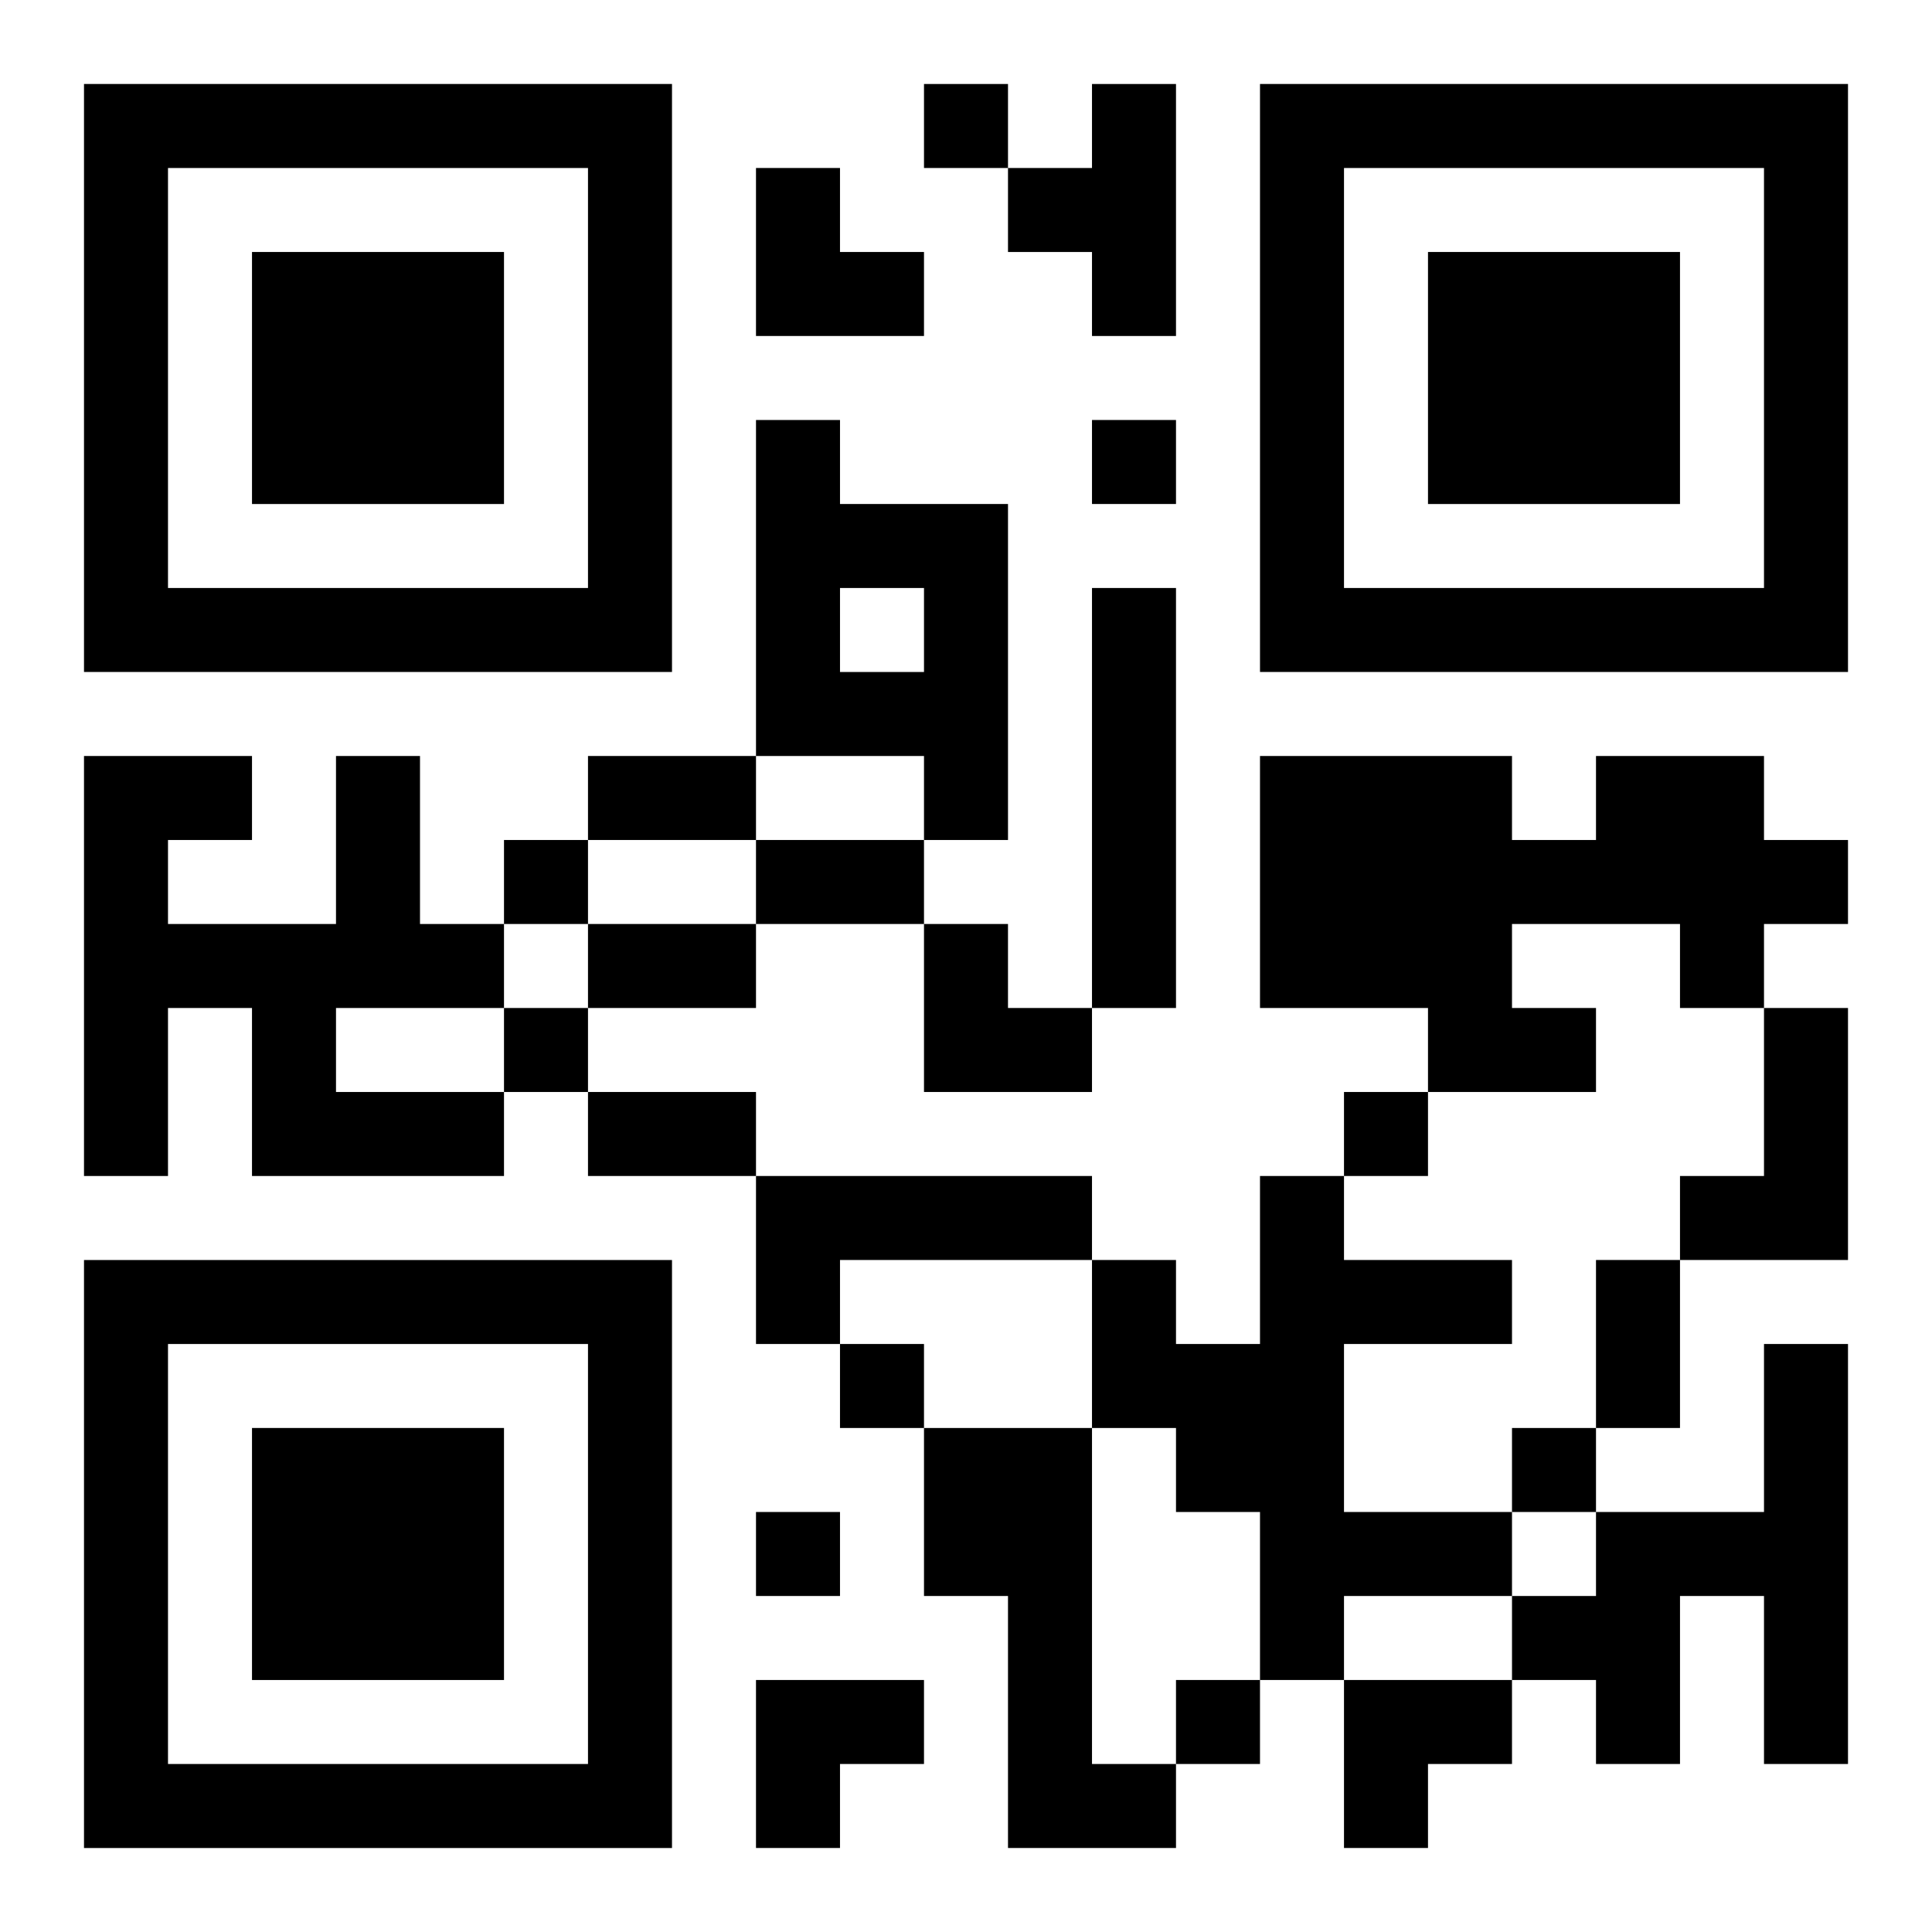 <?xml version="1.0" encoding="UTF-8"?>
<svg width="250" height="250" baseProfile="full" version="1.1" viewBox="-1 -1 23 23" xmlns="http://www.w3.org/2000/svg" xmlns:xlink="http://www.w3.org/1999/xlink"><symbol id="a"><path d="m0 7v7h7v-7h-7zm1 1h5v5h-5v-5zm1 1v3h3v-3h-3z"/></symbol><use y="-7" xlink:href="#a"/><use y="7" xlink:href="#a"/><use x="14" y="-7" xlink:href="#a"/><path d="m12 0h1v3h-1v-1h-1v-1h1v-1m-4 4h1v1h2v4h-1v-1h-2v-4m1 2v1h1v-1h-1m3 0h1v5h-1v-5m-9 2h1v2h1v1h-2v1h2v1h-3v-2h-1v2h-1v-5h2v1h-1v1h2v-2m15 0h2v1h1v1h-1v1h-1v-1h-2v1h1v1h-2v-1h-2v-3h3v1h1v-1m2 3h1v3h-2v-1h1v-2m-12 2h4v1h-3v1h-1v-2m6 0h1v1h2v1h-2v2h2v1h-2v1h-1v-2h-1v-1h-1v-2h1v1h1v-2m6 2h1v5h-1v-2h-1v2h-1v-1h-1v-1h1v-1h2v-2m-10 1h2v4h1v1h-2v-3h-1v-2m0-16v1h1v-1h-1m2 4v1h1v-1h-1m-7 5v1h1v-1h-1m0 2v1h1v-1h-1m10 1v1h1v-1h-1m-6 3v1h1v-1h-1m8 1v1h1v-1h-1m-9 1v1h1v-1h-1m5 2v1h1v-1h-1m-7-11h2v1h-2v-1m2 1h2v1h-2v-1m-2 1h2v1h-2v-1m0 2h2v1h-2v-1m12 2h1v2h-1v-2m-10-13h1v1h1v1h-2zm2 9h1v1h1v1h-2zm-2 9h2v1h-1v1h-1zm7 0h2v1h-1v1h-1z"/></svg>
